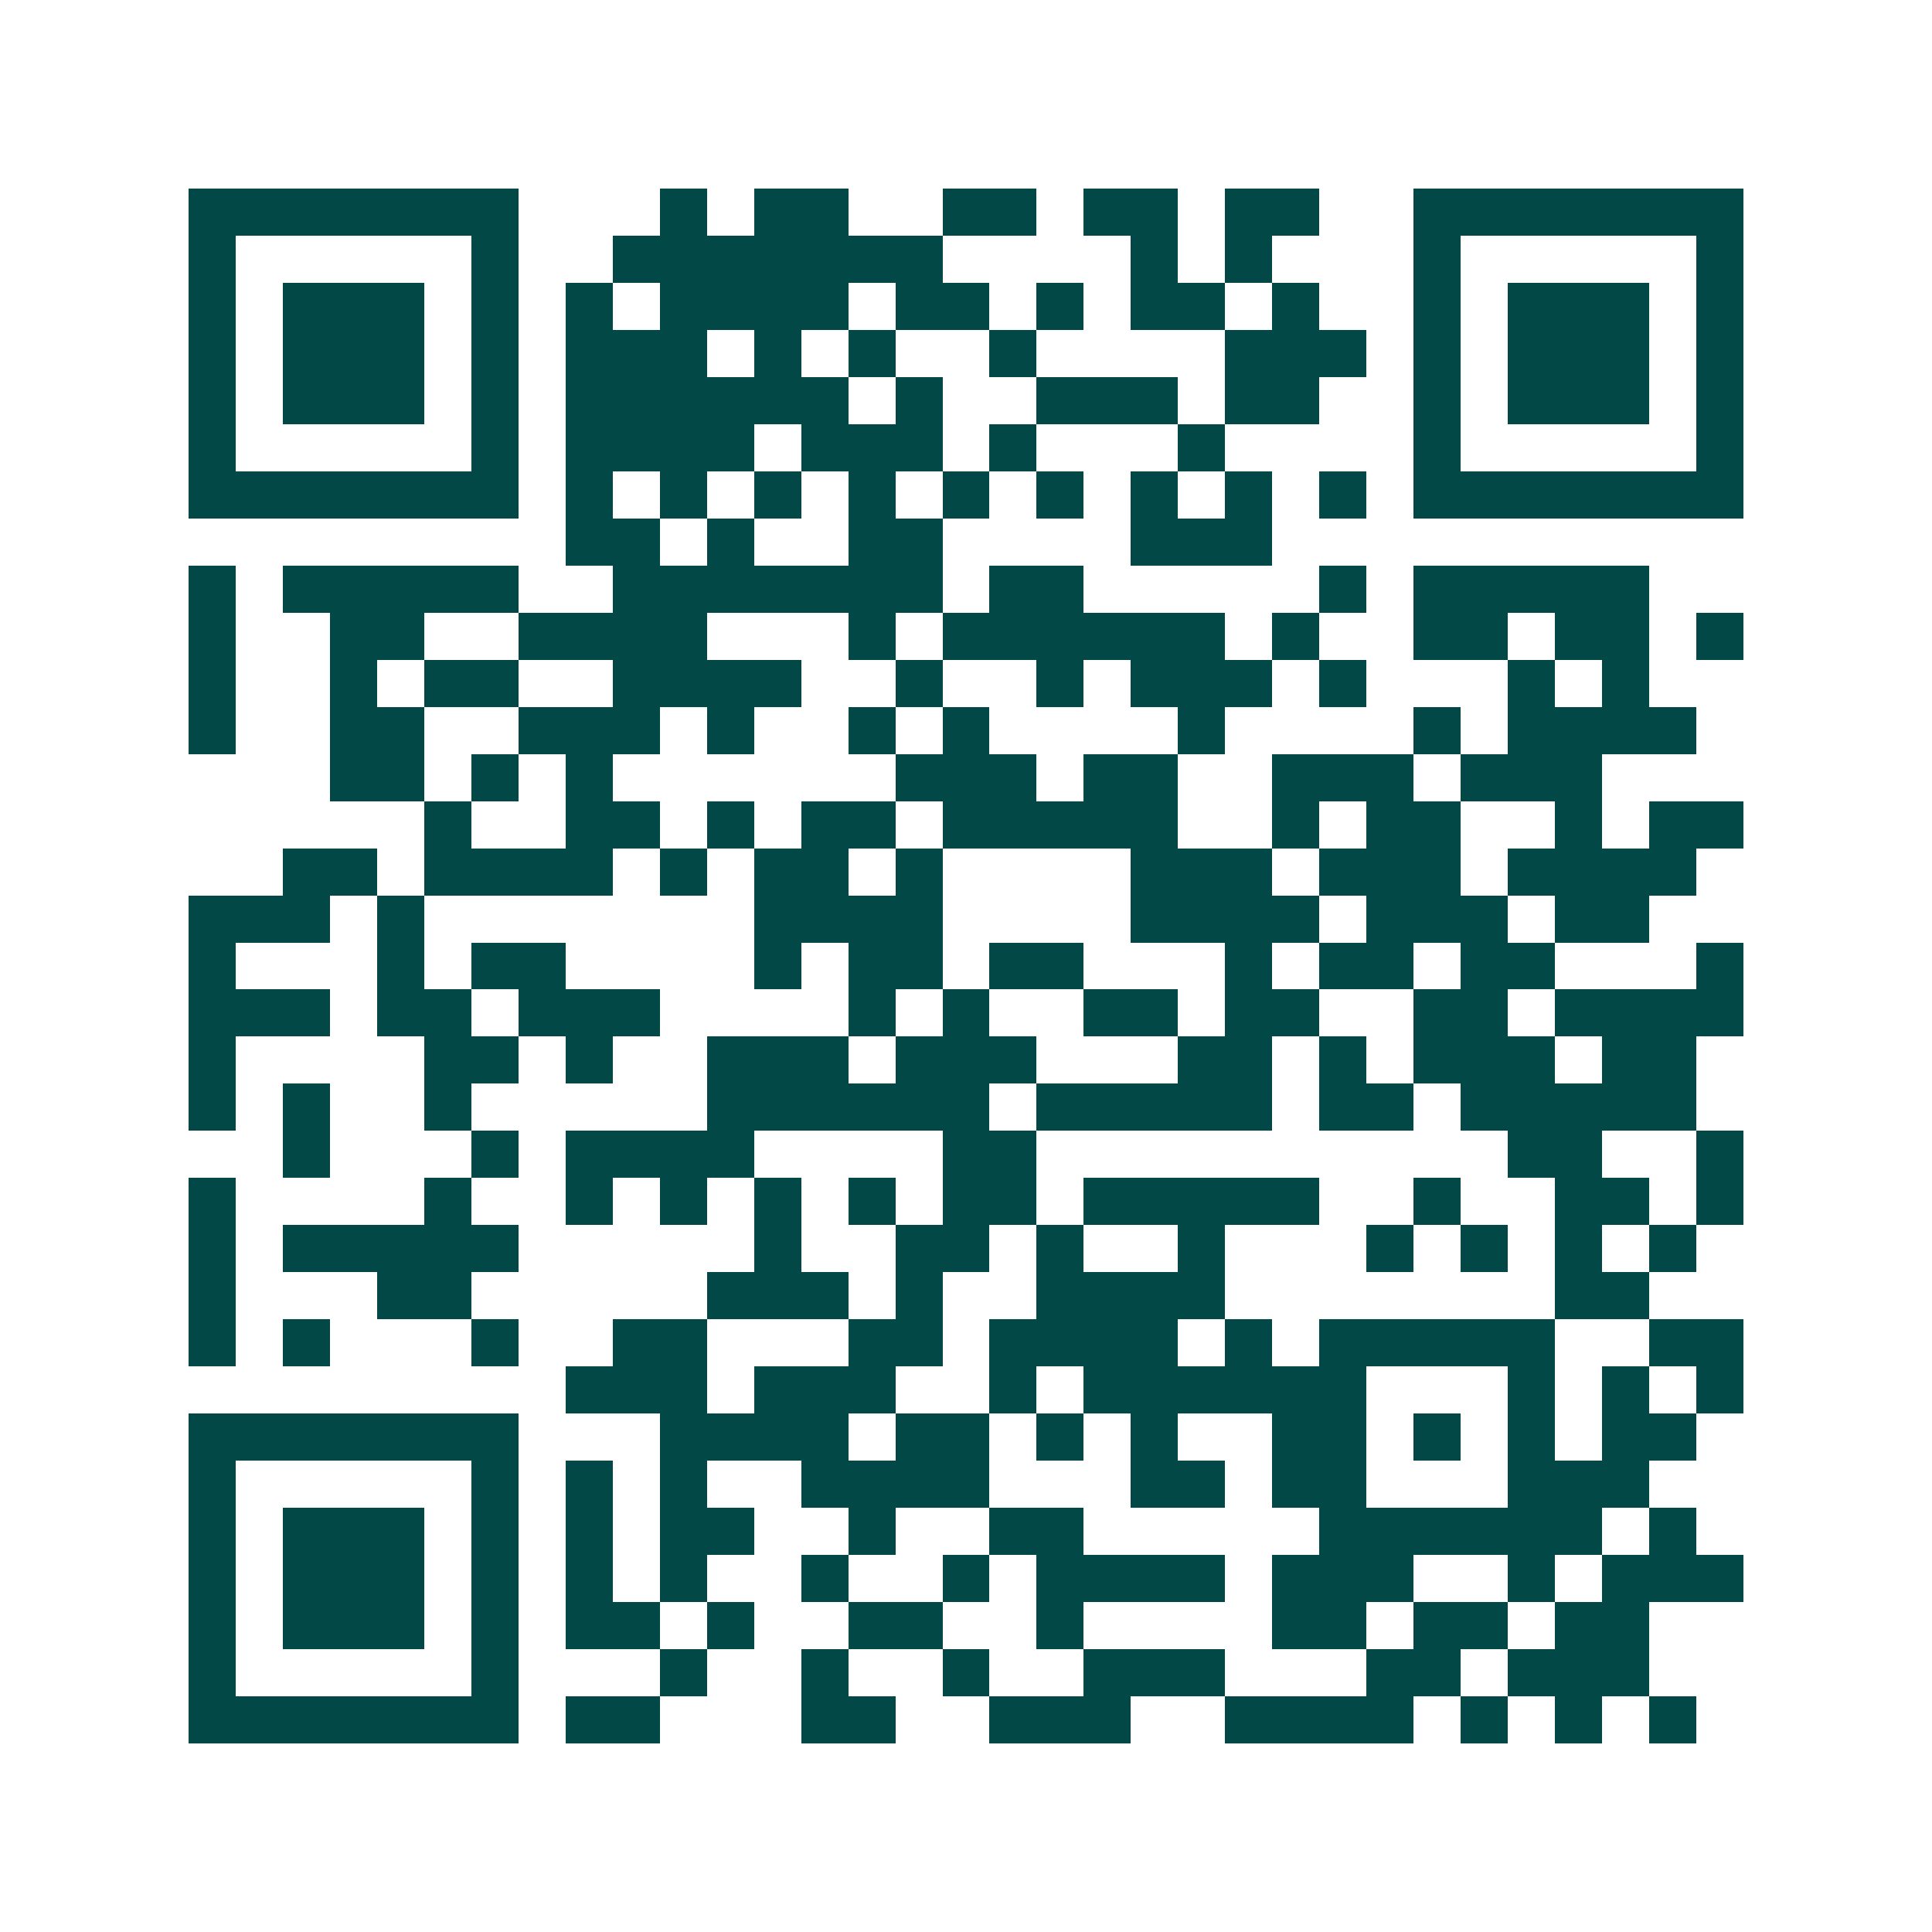 <svg xmlns="http://www.w3.org/2000/svg" width="200" height="200" viewBox="0 0 41 41" shape-rendering="crispEdges"><path fill="#ffffff" d="M0 0h41v41H0z"/><path stroke="#014847" d="M4 4.5h7m3 0h1m1 0h2m2 0h2m1 0h2m1 0h2m2 0h7M4 5.5h1m5 0h1m2 0h7m4 0h1m1 0h1m3 0h1m5 0h1M4 6.5h1m1 0h3m1 0h1m1 0h1m1 0h4m1 0h2m1 0h1m1 0h2m1 0h1m2 0h1m1 0h3m1 0h1M4 7.5h1m1 0h3m1 0h1m1 0h3m1 0h1m1 0h1m2 0h1m4 0h3m1 0h1m1 0h3m1 0h1M4 8.5h1m1 0h3m1 0h1m1 0h6m1 0h1m2 0h3m1 0h2m2 0h1m1 0h3m1 0h1M4 9.5h1m5 0h1m1 0h4m1 0h3m1 0h1m3 0h1m4 0h1m5 0h1M4 10.5h7m1 0h1m1 0h1m1 0h1m1 0h1m1 0h1m1 0h1m1 0h1m1 0h1m1 0h1m1 0h7M12 11.5h2m1 0h1m2 0h2m4 0h3M4 12.5h1m1 0h5m2 0h7m1 0h2m5 0h1m1 0h5M4 13.5h1m2 0h2m2 0h4m3 0h1m1 0h6m1 0h1m2 0h2m1 0h2m1 0h1M4 14.5h1m2 0h1m1 0h2m2 0h4m2 0h1m2 0h1m1 0h3m1 0h1m3 0h1m1 0h1M4 15.5h1m2 0h2m2 0h3m1 0h1m2 0h1m1 0h1m4 0h1m4 0h1m1 0h4M7 16.5h2m1 0h1m1 0h1m6 0h3m1 0h2m2 0h3m1 0h3M9 17.5h1m2 0h2m1 0h1m1 0h2m1 0h5m2 0h1m1 0h2m2 0h1m1 0h2M6 18.5h2m1 0h4m1 0h1m1 0h2m1 0h1m4 0h3m1 0h3m1 0h4M4 19.5h3m1 0h1m7 0h4m4 0h4m1 0h3m1 0h2M4 20.5h1m3 0h1m1 0h2m4 0h1m1 0h2m1 0h2m3 0h1m1 0h2m1 0h2m3 0h1M4 21.5h3m1 0h2m1 0h3m4 0h1m1 0h1m2 0h2m1 0h2m2 0h2m1 0h4M4 22.5h1m4 0h2m1 0h1m2 0h3m1 0h3m3 0h2m1 0h1m1 0h3m1 0h2M4 23.5h1m1 0h1m2 0h1m5 0h6m1 0h5m1 0h2m1 0h5M6 24.5h1m3 0h1m1 0h4m4 0h2m10 0h2m2 0h1M4 25.5h1m4 0h1m2 0h1m1 0h1m1 0h1m1 0h1m1 0h2m1 0h5m2 0h1m2 0h2m1 0h1M4 26.5h1m1 0h5m5 0h1m2 0h2m1 0h1m2 0h1m3 0h1m1 0h1m1 0h1m1 0h1M4 27.5h1m3 0h2m5 0h3m1 0h1m2 0h4m7 0h2M4 28.5h1m1 0h1m3 0h1m2 0h2m3 0h2m1 0h4m1 0h1m1 0h5m2 0h2M12 29.5h3m1 0h3m2 0h1m1 0h6m3 0h1m1 0h1m1 0h1M4 30.5h7m3 0h4m1 0h2m1 0h1m1 0h1m2 0h2m1 0h1m1 0h1m1 0h2M4 31.5h1m5 0h1m1 0h1m1 0h1m2 0h4m3 0h2m1 0h2m3 0h3M4 32.5h1m1 0h3m1 0h1m1 0h1m1 0h2m2 0h1m2 0h2m5 0h6m1 0h1M4 33.5h1m1 0h3m1 0h1m1 0h1m1 0h1m2 0h1m2 0h1m1 0h4m1 0h3m2 0h1m1 0h3M4 34.5h1m1 0h3m1 0h1m1 0h2m1 0h1m2 0h2m2 0h1m4 0h2m1 0h2m1 0h2M4 35.5h1m5 0h1m3 0h1m2 0h1m2 0h1m2 0h3m3 0h2m1 0h3M4 36.5h7m1 0h2m3 0h2m2 0h3m2 0h4m1 0h1m1 0h1m1 0h1"/></svg>
